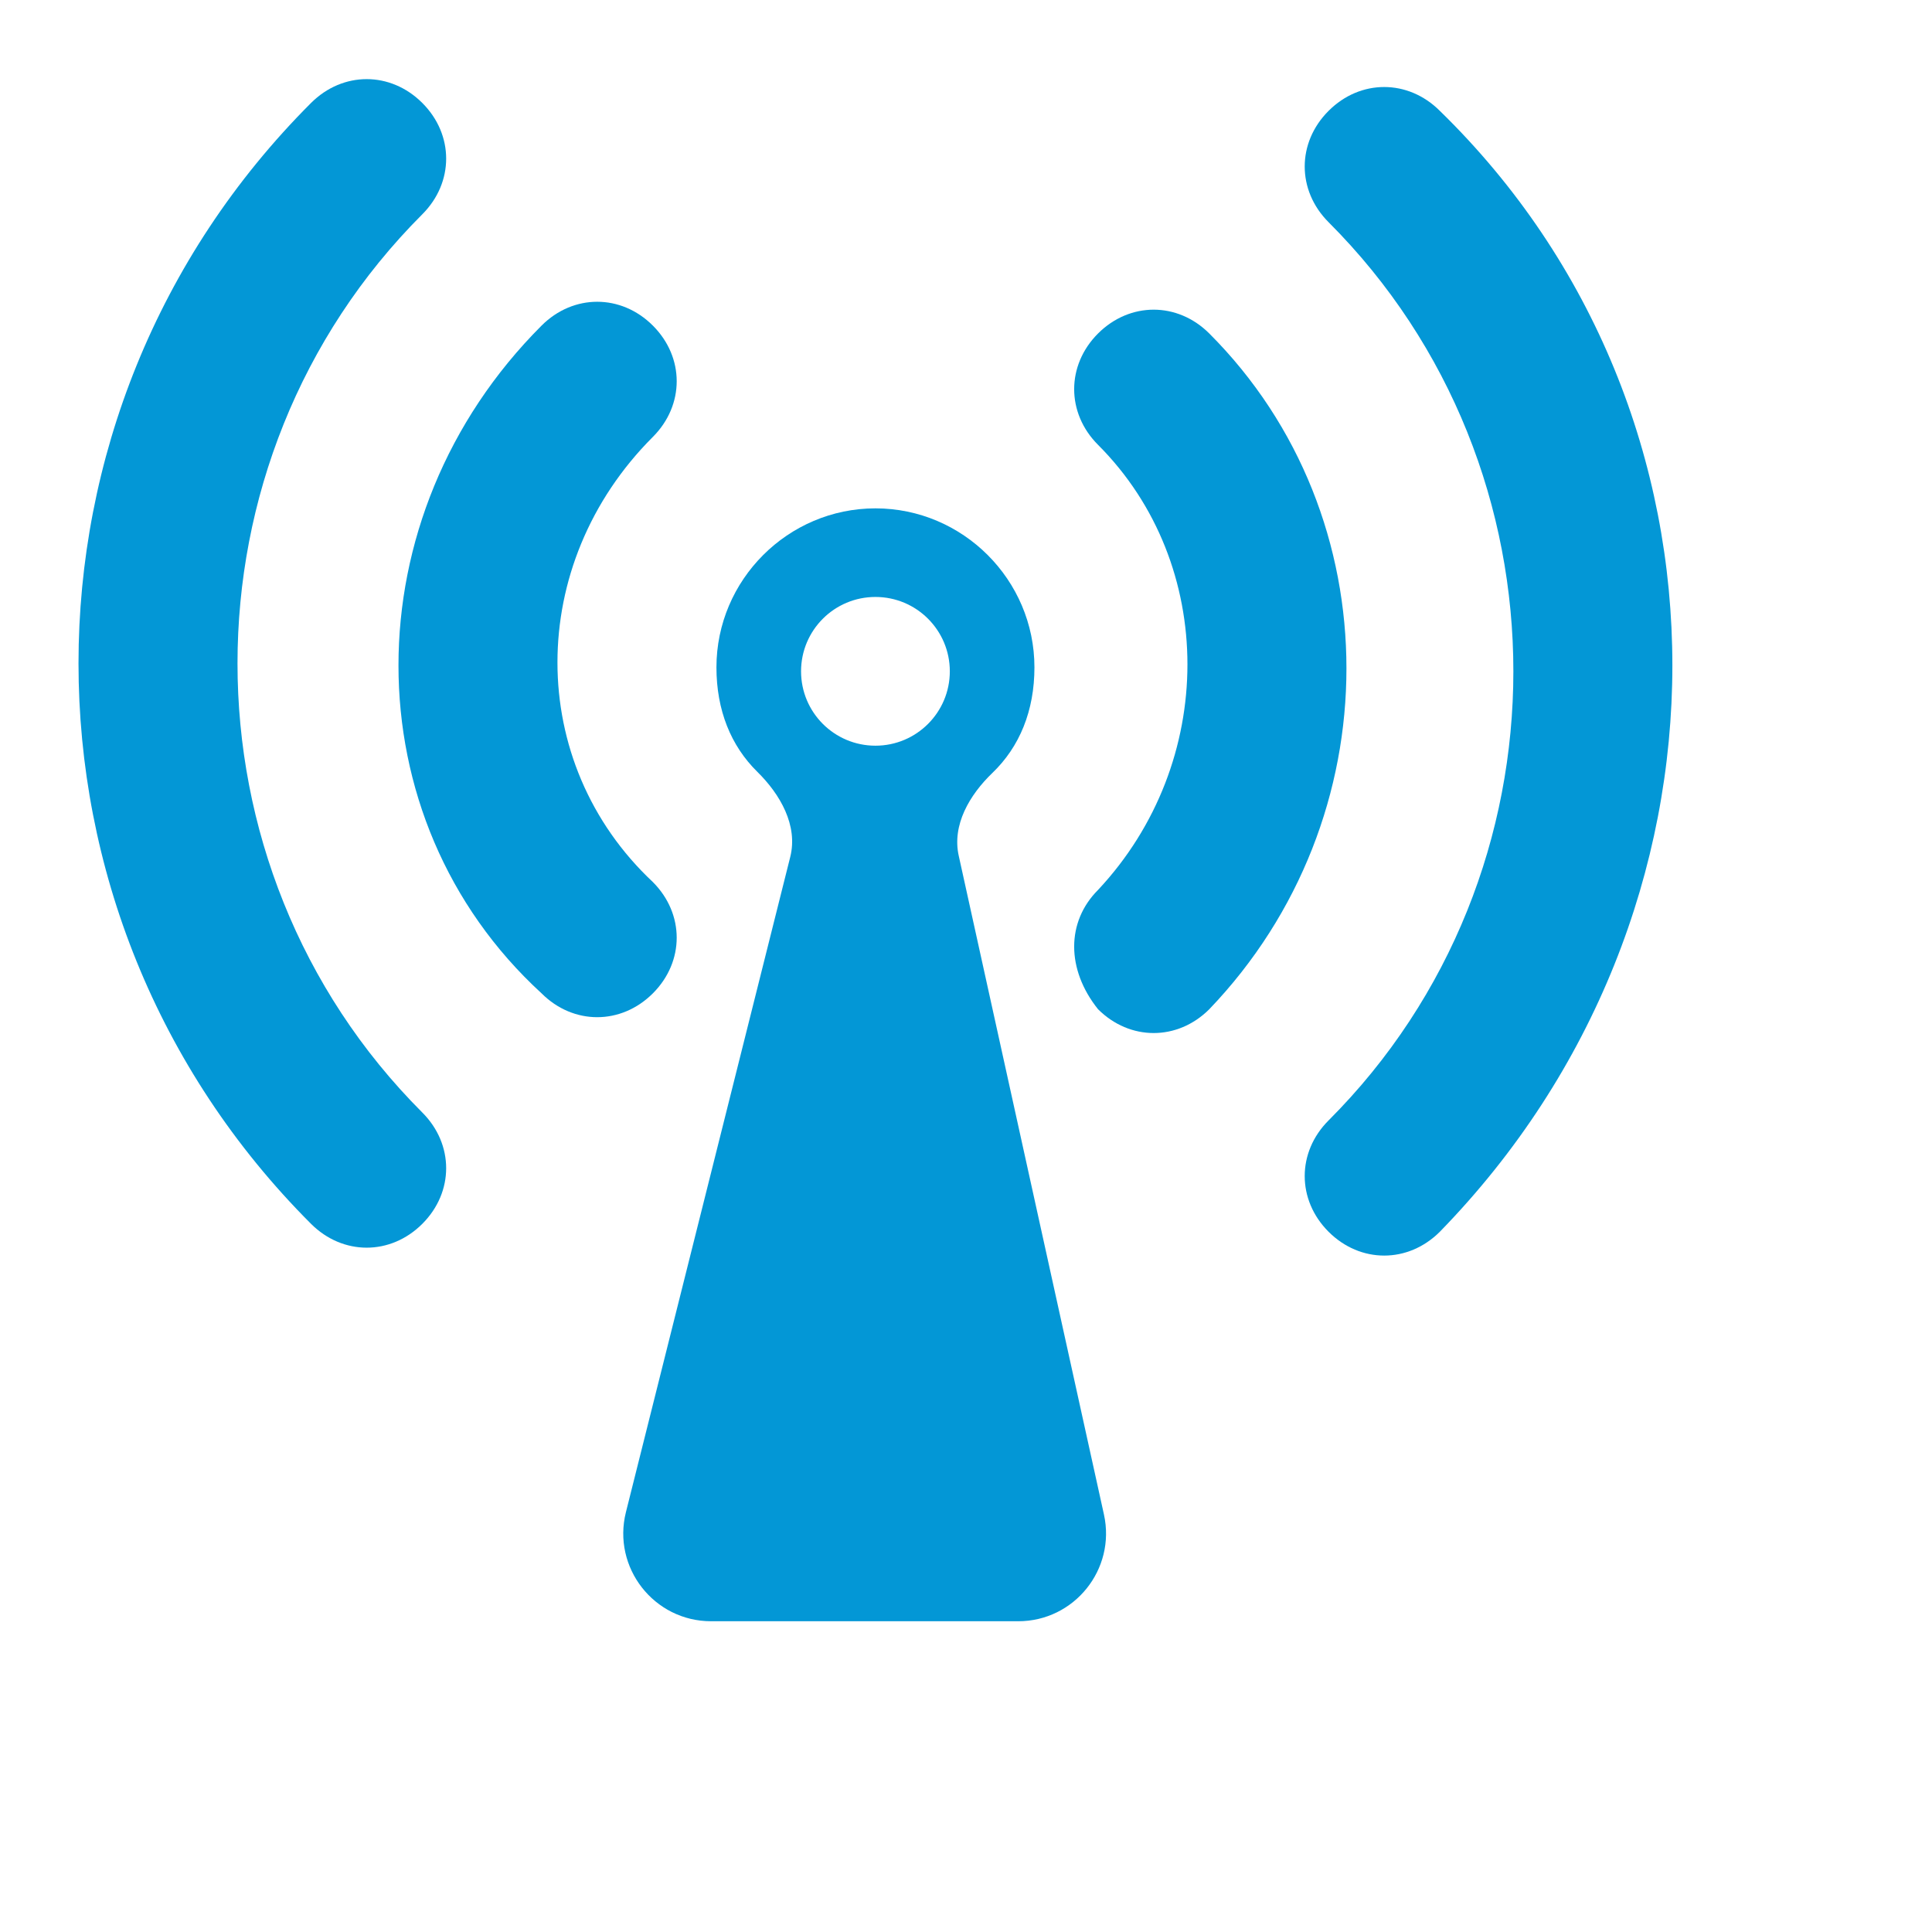 <svg width="64" height="64" viewBox="0 0 64 64" fill="none" xmlns="http://www.w3.org/2000/svg">
<g filter="url(#filter0_iiii_4246_40537)">
<path d="M16.99 39.854C18.043 40.908 18.043 42.488 16.99 43.541C15.937 44.594 14.357 44.594 13.303 43.541C3.033 33.271 3.033 16.681 13.303 6.411C14.357 5.358 15.937 5.358 16.99 6.411C18.043 7.464 18.043 9.044 16.99 10.098C8.827 18.261 8.827 31.691 16.99 39.854Z" fill="#0397D6"/>
<path d="M20.94 13.786C21.993 12.733 23.573 12.733 24.627 13.786C25.68 14.839 25.68 16.419 24.627 17.473C20.413 21.686 20.413 28.269 24.627 32.219C25.68 33.273 25.68 34.853 24.627 35.906C23.573 36.959 21.993 36.959 20.94 35.906C14.62 30.113 14.62 20.106 20.94 13.786Z" fill="#0397D6"/>
<path d="M39.373 32.481C43.323 28.268 43.323 21.684 39.373 17.735C38.32 16.681 38.32 15.101 39.373 14.048C40.427 12.995 42.007 12.995 43.06 14.048C49.117 20.105 49.117 30.111 43.06 36.431C42.007 37.484 40.427 37.484 39.373 36.431C38.32 35.114 38.32 33.535 39.373 32.481Z" fill="#0397D6"/>
<path d="M50.697 43.803C49.643 44.856 48.063 44.856 47.01 43.803C45.957 42.749 45.957 41.169 47.01 40.116C55.173 31.953 55.173 18.523 47.01 10.36C45.957 9.306 45.957 7.726 47.01 6.673C48.063 5.619 49.643 5.619 50.697 6.673C60.967 16.68 60.967 33.27 50.697 43.803Z" fill="#0397D6"/>
<path fill-rule="evenodd" clip-rule="evenodd" d="M34.759 31.347C34.533 30.324 35.12 29.329 35.876 28.603C36.775 27.739 37.267 26.546 37.267 25.107C37.267 22.21 34.897 19.84 32 19.84C29.103 19.84 26.733 22.21 26.733 25.107C26.733 26.525 27.211 27.705 28.086 28.566C28.85 29.317 29.438 30.348 29.178 31.387L23.735 53.09C23.274 54.926 24.663 56.706 26.557 56.706H36.729C38.588 56.706 39.97 54.987 39.57 53.171L34.759 31.347ZM32 27.702C33.361 27.702 34.464 26.599 34.464 25.238C34.464 23.878 33.361 22.775 32 22.775C30.639 22.775 29.536 23.878 29.536 25.238C29.536 26.599 30.639 27.702 32 27.702Z" fill="#0397D6"/>
</g>
<defs>
<filter id="filter0_iiii_4246_40537" x="1.601" y="1.621" width="58.798" height="57.086" filterUnits="userSpaceOnUse" color-interpolation-filters="sRGB">
<feFlood flood-opacity="0" result="BackgroundImageFix"/>
<feBlend mode="normal" in="SourceGraphic" in2="BackgroundImageFix" result="shape"/>
<feColorMatrix in="SourceAlpha" type="matrix" values="0 0 0 0 0 0 0 0 0 0 0 0 0 0 0 0 0 0 127 0" result="hardAlpha"/>
<feOffset dx="-4" dy="-4"/>
<feGaussianBlur stdDeviation="5"/>
<feComposite in2="hardAlpha" operator="arithmetic" k2="-1" k3="1"/>
<feColorMatrix type="matrix" values="0 0 0 0 0 0 0 0 0 0 0 0 0 0 0 0 0 0 0.1 0"/>
<feBlend mode="normal" in2="shape" result="effect1_innerShadow_4246_40537"/>
<feColorMatrix in="SourceAlpha" type="matrix" values="0 0 0 0 0 0 0 0 0 0 0 0 0 0 0 0 0 0 127 0" result="hardAlpha"/>
<feOffset dx="-2" dy="-2"/>
<feGaussianBlur stdDeviation="2.5"/>
<feComposite in2="hardAlpha" operator="arithmetic" k2="-1" k3="1"/>
<feColorMatrix type="matrix" values="0 0 0 0 0 0 0 0 0 0 0 0 0 0 0 0 0 0 0.15 0"/>
<feBlend mode="normal" in2="effect1_innerShadow_4246_40537" result="effect2_innerShadow_4246_40537"/>
<feColorMatrix in="SourceAlpha" type="matrix" values="0 0 0 0 0 0 0 0 0 0 0 0 0 0 0 0 0 0 127 0" result="hardAlpha"/>
<feOffset dx="2" dy="2"/>
<feGaussianBlur stdDeviation="2.5"/>
<feComposite in2="hardAlpha" operator="arithmetic" k2="-1" k3="1"/>
<feColorMatrix type="matrix" values="0 0 0 0 1 0 0 0 0 1 0 0 0 0 1 0 0 0 0.15 0"/>
<feBlend mode="normal" in2="effect2_innerShadow_4246_40537" result="effect3_innerShadow_4246_40537"/>
<feColorMatrix in="SourceAlpha" type="matrix" values="0 0 0 0 0 0 0 0 0 0 0 0 0 0 0 0 0 0 127 0" result="hardAlpha"/>
<feOffset dx="1" dy="1"/>
<feGaussianBlur stdDeviation="2.5"/>
<feComposite in2="hardAlpha" operator="arithmetic" k2="-1" k3="1"/>
<feColorMatrix type="matrix" values="0 0 0 0 1 0 0 0 0 1 0 0 0 0 1 0 0 0 0.05 0"/>
<feBlend mode="normal" in2="effect3_innerShadow_4246_40537" result="effect4_innerShadow_4246_40537"/>
</filter>
</defs>
</svg>
